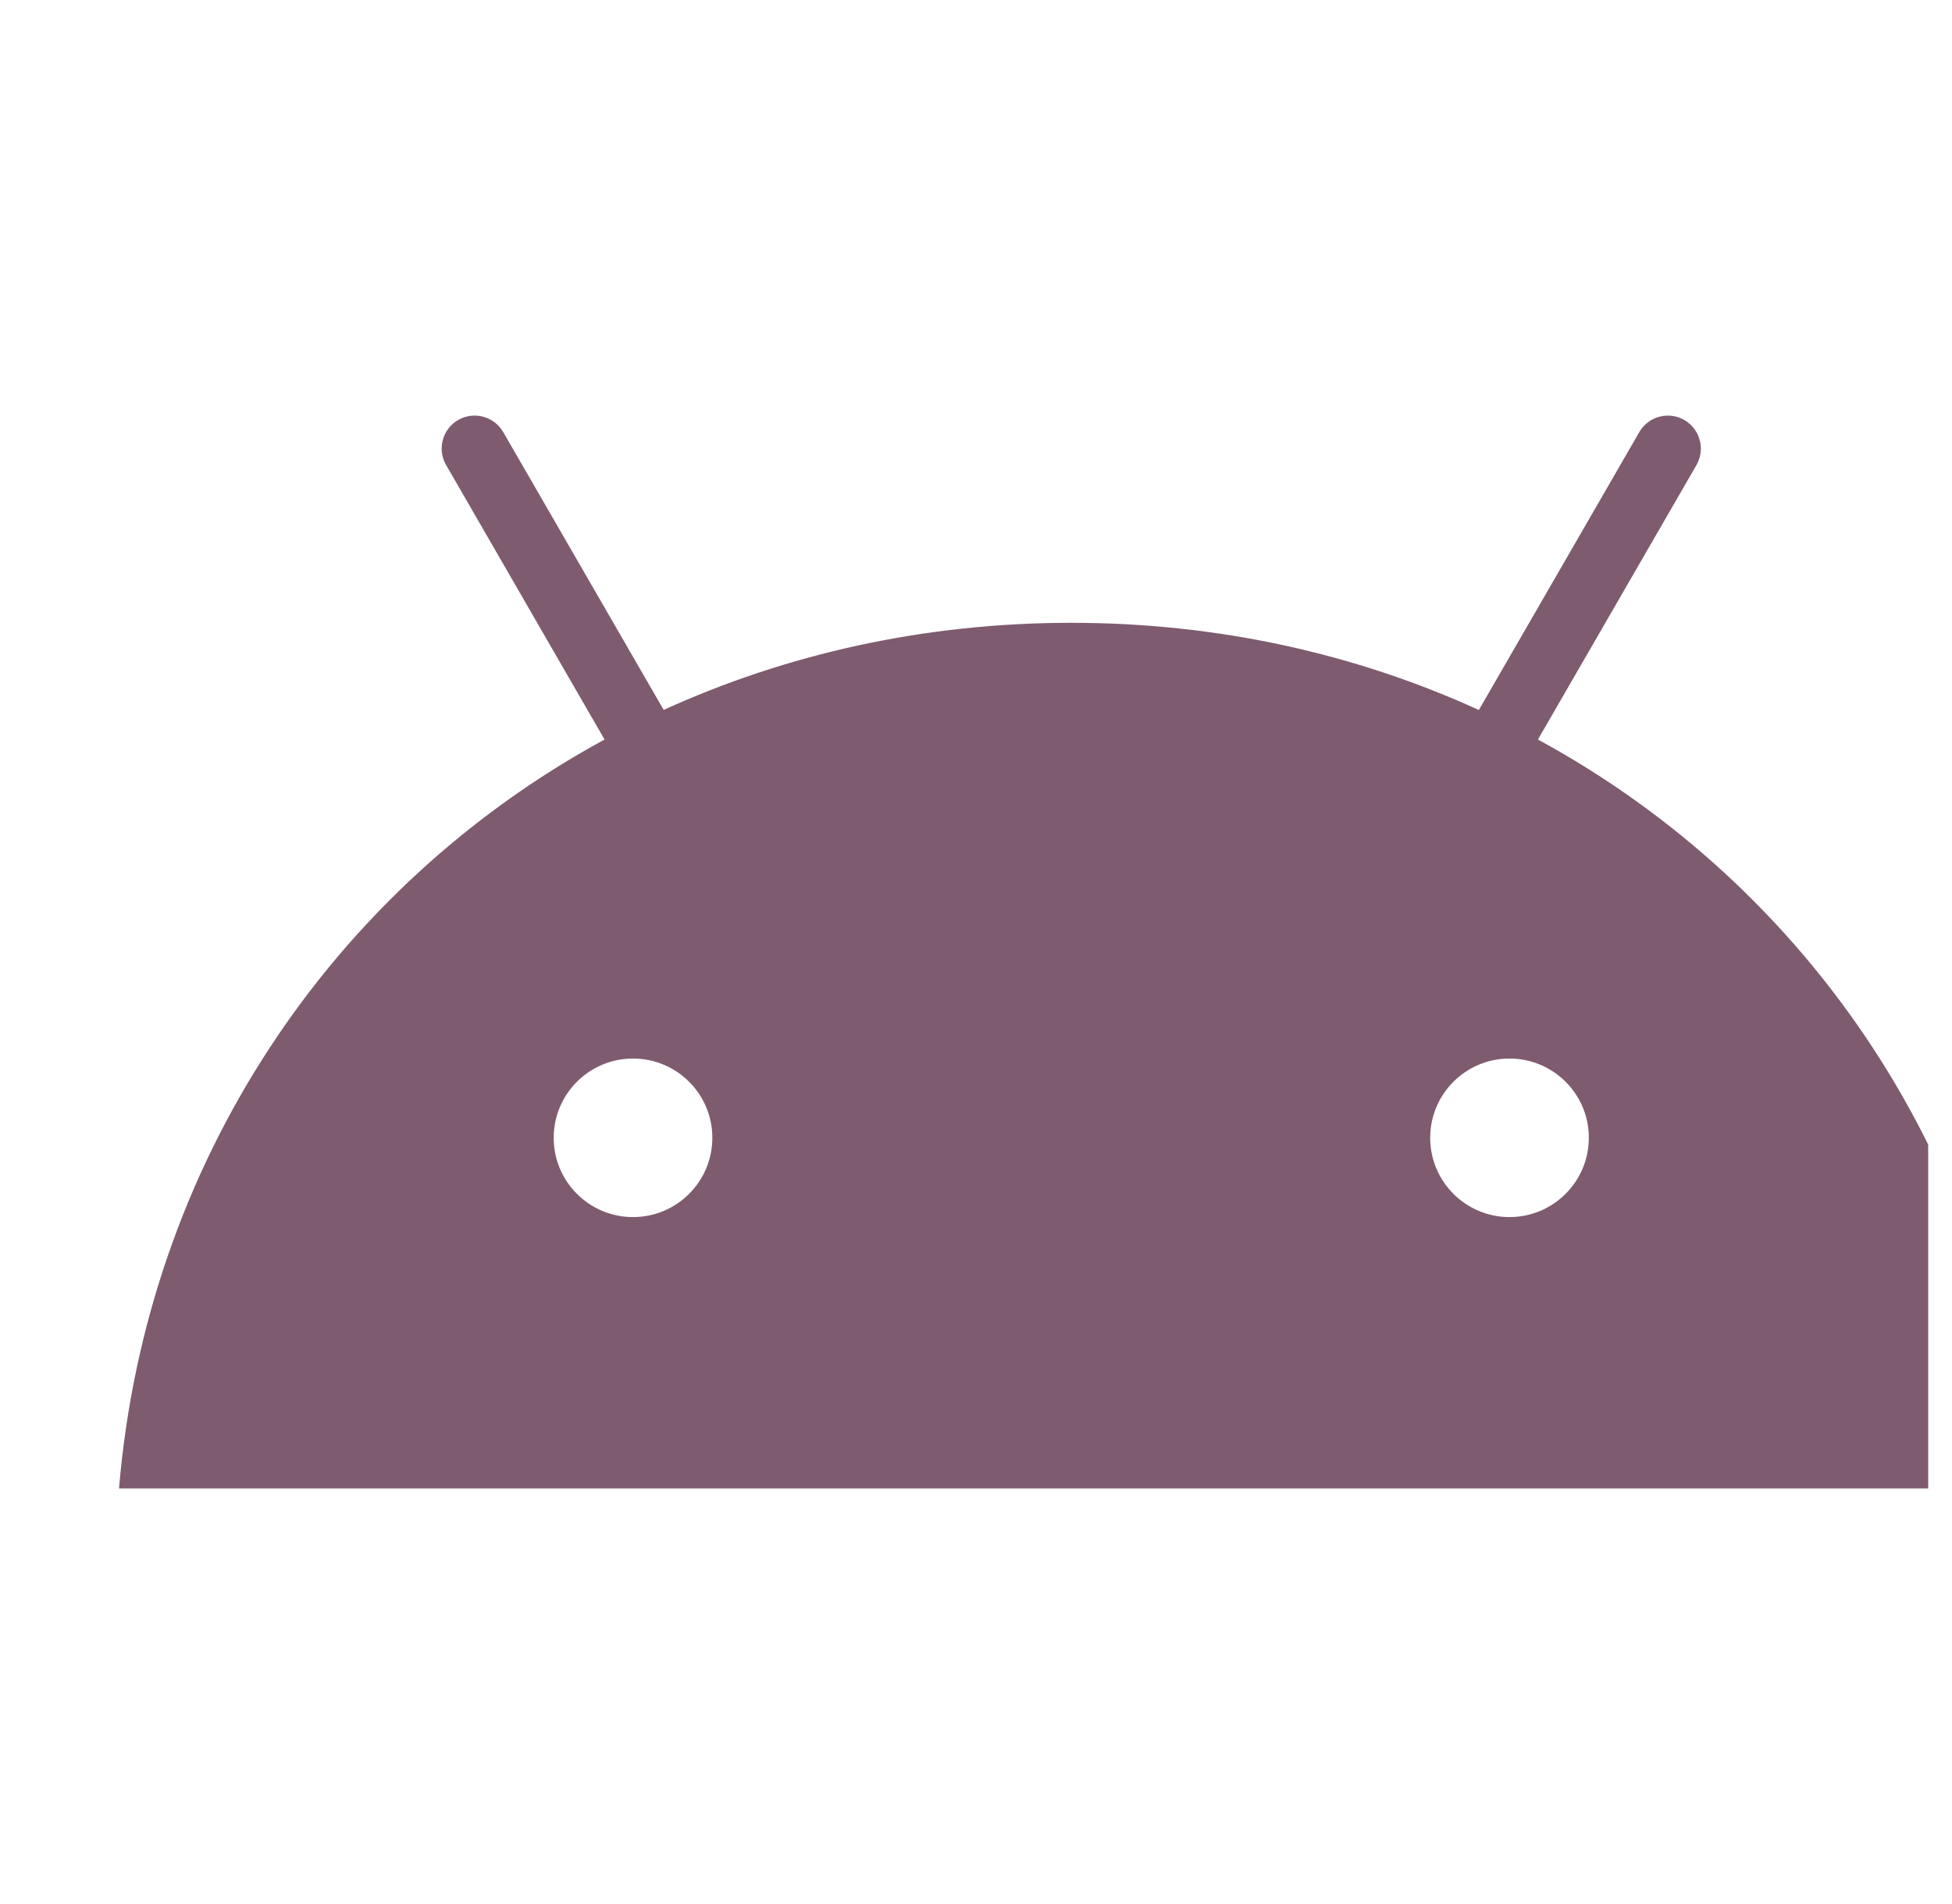 <svg width="41" height="40" viewBox="0 0 41 40" fill="none" xmlns="http://www.w3.org/2000/svg">
<g clip-path="url(#clip0_1_77)">
<path d="M31.707 25.569C30.787 25.569 30.04 24.824 30.04 23.904C30.04 22.984 30.785 22.238 31.705 22.238C32.625 22.238 33.372 22.983 33.372 23.902C33.372 24.823 32.627 25.567 31.707 25.569ZM13.297 25.569C12.377 25.569 11.63 24.824 11.63 23.904C11.63 22.984 12.375 22.238 13.295 22.238C14.215 22.238 14.962 22.983 14.962 23.902C14.962 24.823 14.217 25.567 13.297 25.569ZM32.303 15.536L35.632 9.771C35.823 9.439 35.71 9.016 35.378 8.824C35.047 8.633 34.623 8.746 34.432 9.078L31.062 14.916C28.485 13.739 25.59 13.084 22.502 13.084C19.413 13.084 16.518 13.739 13.94 14.914L10.57 9.078C10.378 8.746 9.955 8.633 9.623 8.823C9.293 9.014 9.178 9.438 9.37 9.769L12.698 15.536C6.982 18.644 3.073 24.431 2.5 31.269H42.5C41.928 24.431 38.02 18.644 32.303 15.536Z" fill="#7E5B6F"/>
</g>
<defs>
<clipPath id="clip0_1_77">
<rect width="40" height="40" fill="white" transform="translate(0.5)"/>
</clipPath>
</defs>
</svg>
